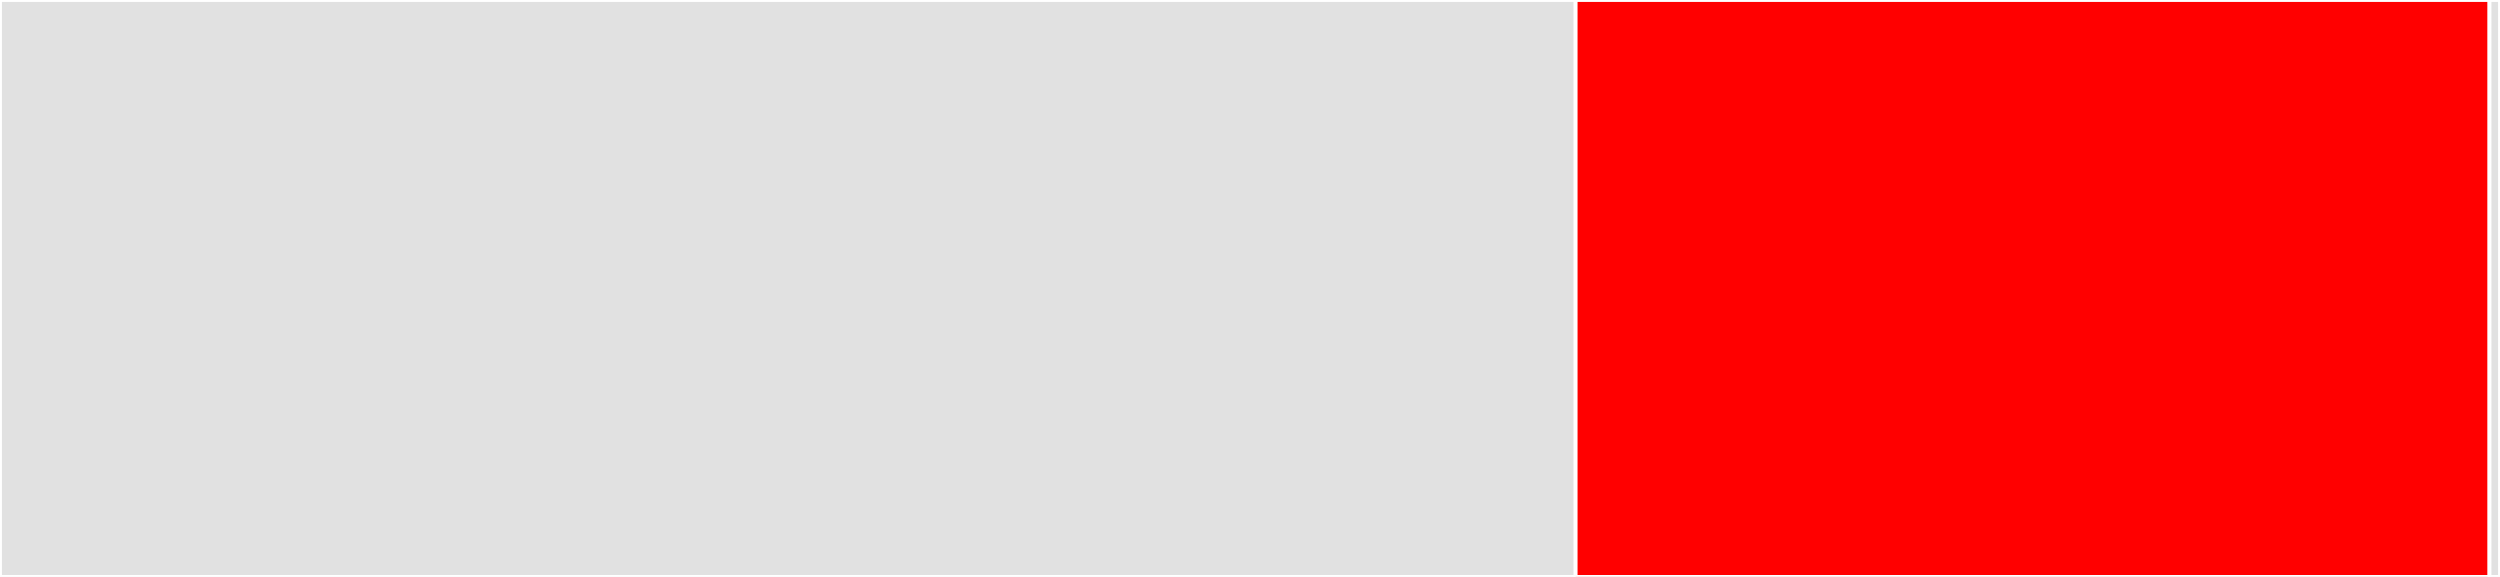 <svg baseProfile="full" width="650" height="150" viewBox="0 0 650 150" version="1.1"
xmlns="http://www.w3.org/2000/svg" xmlns:ev="http://www.w3.org/2001/xml-events"
xmlns:xlink="http://www.w3.org/1999/xlink">

<rect x="0" y="0" width="650" height="150" fill="#333333" stroke="none"/>

<style>rect.s{mask:url(#mask);}</style>
<defs>
  <pattern id="white" width="4" height="4" patternUnits="userSpaceOnUse" patternTransform="rotate(45)">
    <rect width="2" height="2" transform="translate(0,0)" fill="white"></rect>
  </pattern>
  <mask id="mask">
    <rect x="0" y="0" width="100%" height="100%" fill="url(#white)"></rect>
  </mask>
</defs>

<rect x="0" y="0" width="409.664" height="150.0" fill="#e1e1e1" stroke="white" stroke-width="1" class=" tooltipped" data-content="ssm-scheduler.c"><title>ssm-scheduler.c</title></rect>
<rect x="409.664" y="0" width="237.605" height="150.0" fill="red" stroke="white" stroke-width="1" class=" tooltipped" data-content="ssm-mem.c"><title>ssm-mem.c</title></rect>
<rect x="647.269" y="0" width="2.731" height="150" fill="#e1e1e1" stroke="white" stroke-width="1" class=" tooltipped" data-content="ssm-top-act.c"><title>ssm-top-act.c</title></rect>
</svg>